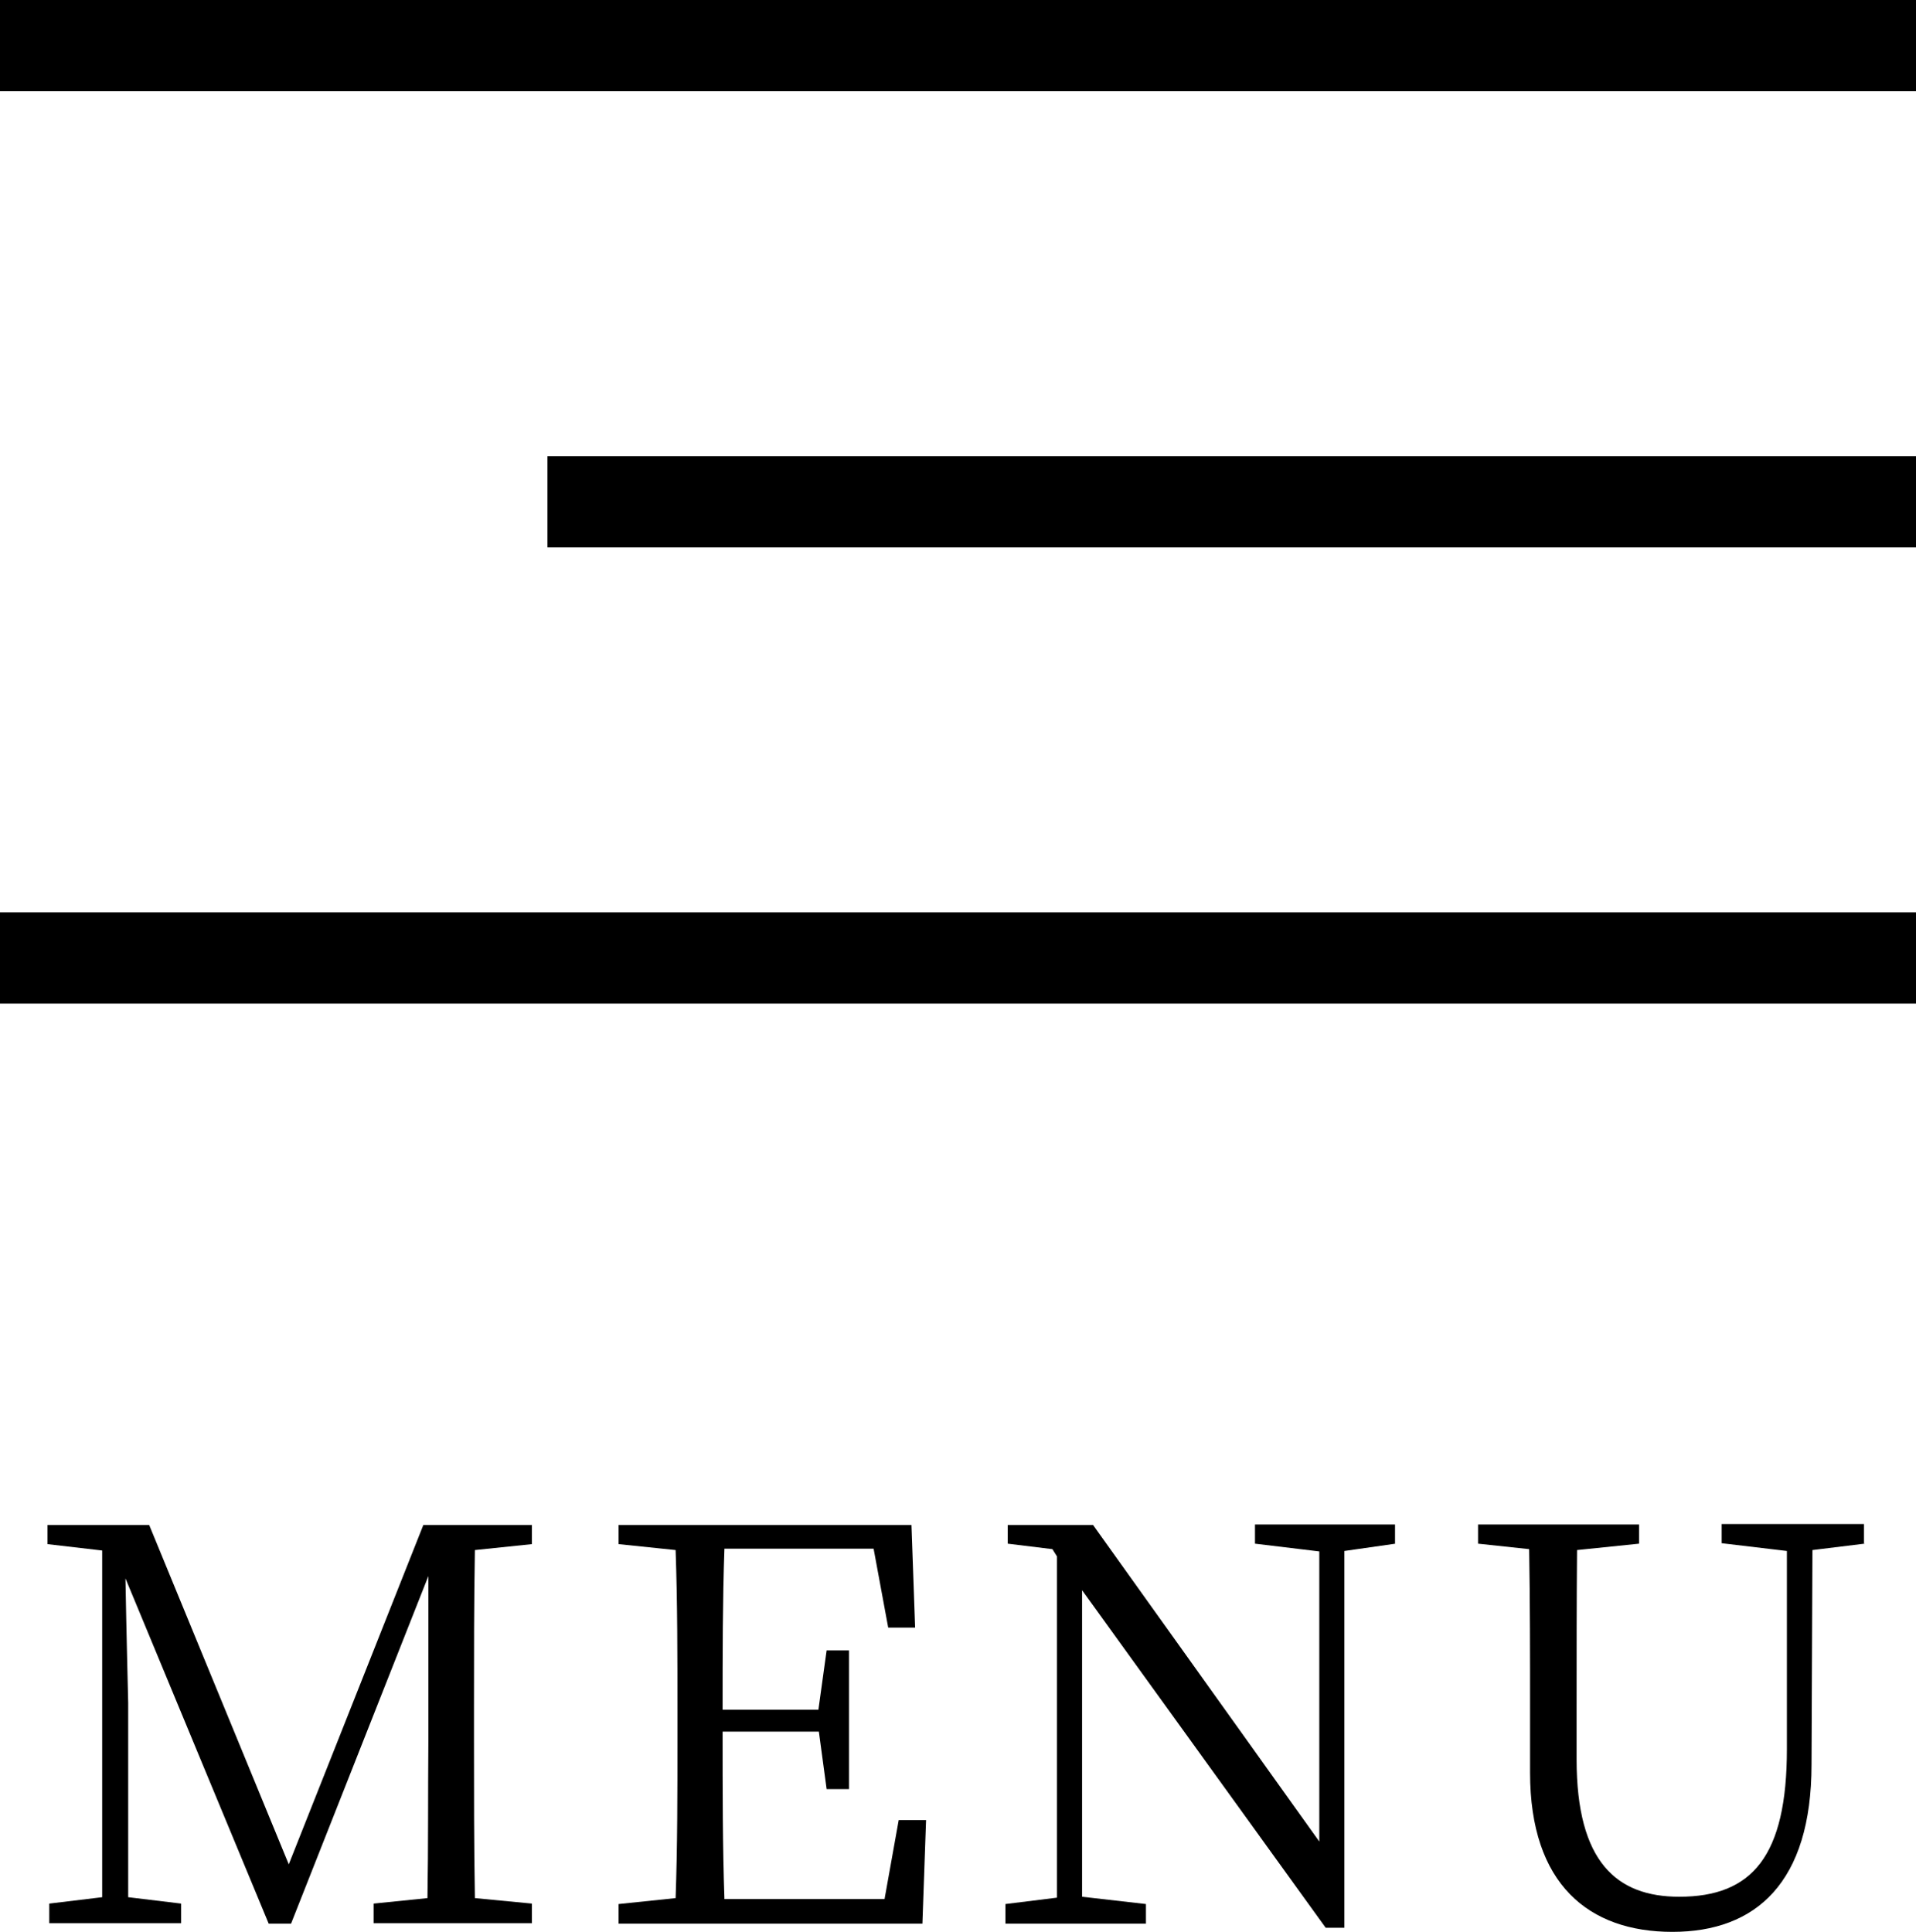 <?xml version="1.0" encoding="UTF-8"?><svg id="_レイヤー_2" xmlns="http://www.w3.org/2000/svg" viewBox="0 0 42 42.36"><g id="_レイヤー_1-2"><g><g><path d="M10.41,33.97c-.02,1.14-.02,2.3-.02,3.49v.66c0,1.16,0,2.33,.02,3.49l1.25,.12v.43h-3.47v-.43l1.18-.12c.02-1.15,.01-2.31,.02-3.45v-3.61s-3.01,7.62-3.01,7.62h-.49l-3.14-7.57c.02,1.14,.06,2.72,.06,2.73v4.26l1.16,.14v.43H1.08v-.43l1.16-.14v-7.6s-1.2-.14-1.2-.14v-.42H3.27l3.06,7.44,2.95-7.44h2.38v.42l-1.25,.13Z"/><path d="M20.3,39.9l-.08,2.27h-6.66v-.43l1.25-.13c.04-1.14,.04-2.3,.04-3.48v-.66c0-1.16,0-2.34-.04-3.49l-1.25-.13v-.42h6.42l.08,2.25h-.59l-.32-1.73h-3.27c-.04,1.13-.04,2.3-.04,3.53h2.1l.18-1.3h.49v3.04h-.49l-.17-1.26h-2.11c0,1.33,0,2.51,.04,3.67h3.51l.31-1.73h.6Z"/><path d="M30.59,33.84l-1.12,.16v8.26h-.41l-5.34-7.4v6.72s1.4,.16,1.4,.16v.43h-3.08v-.43l1.13-.14v-7.48s-.1-.16-.1-.16l-.98-.12v-.41h1.87l4.96,6.94v-6.36s-1.41-.17-1.41-.17v-.42h3.07v.42Z"/><path d="M40.87,33.84l-1.14,.14-.02,4.7c0,2.59-1.22,3.67-3.05,3.67s-3.12-1.04-3.12-3.49v-1.39c0-1.18,0-2.35-.02-3.51l-1.12-.12v-.42h3.53v.42l-1.36,.14c-.01,1.14-.01,2.3-.01,3.49v1.1c0,2.25,.88,3.01,2.25,3.01,1.6,0,2.36-.89,2.36-3.24v-4.34s-1.43-.17-1.43-.17v-.42h3.12v.42Z"/></g><g><rect width="42" height="2"/><rect x="12" y="10" width="30" height="2"/><rect y="20" width="42" height="2"/></g></g></g></svg>